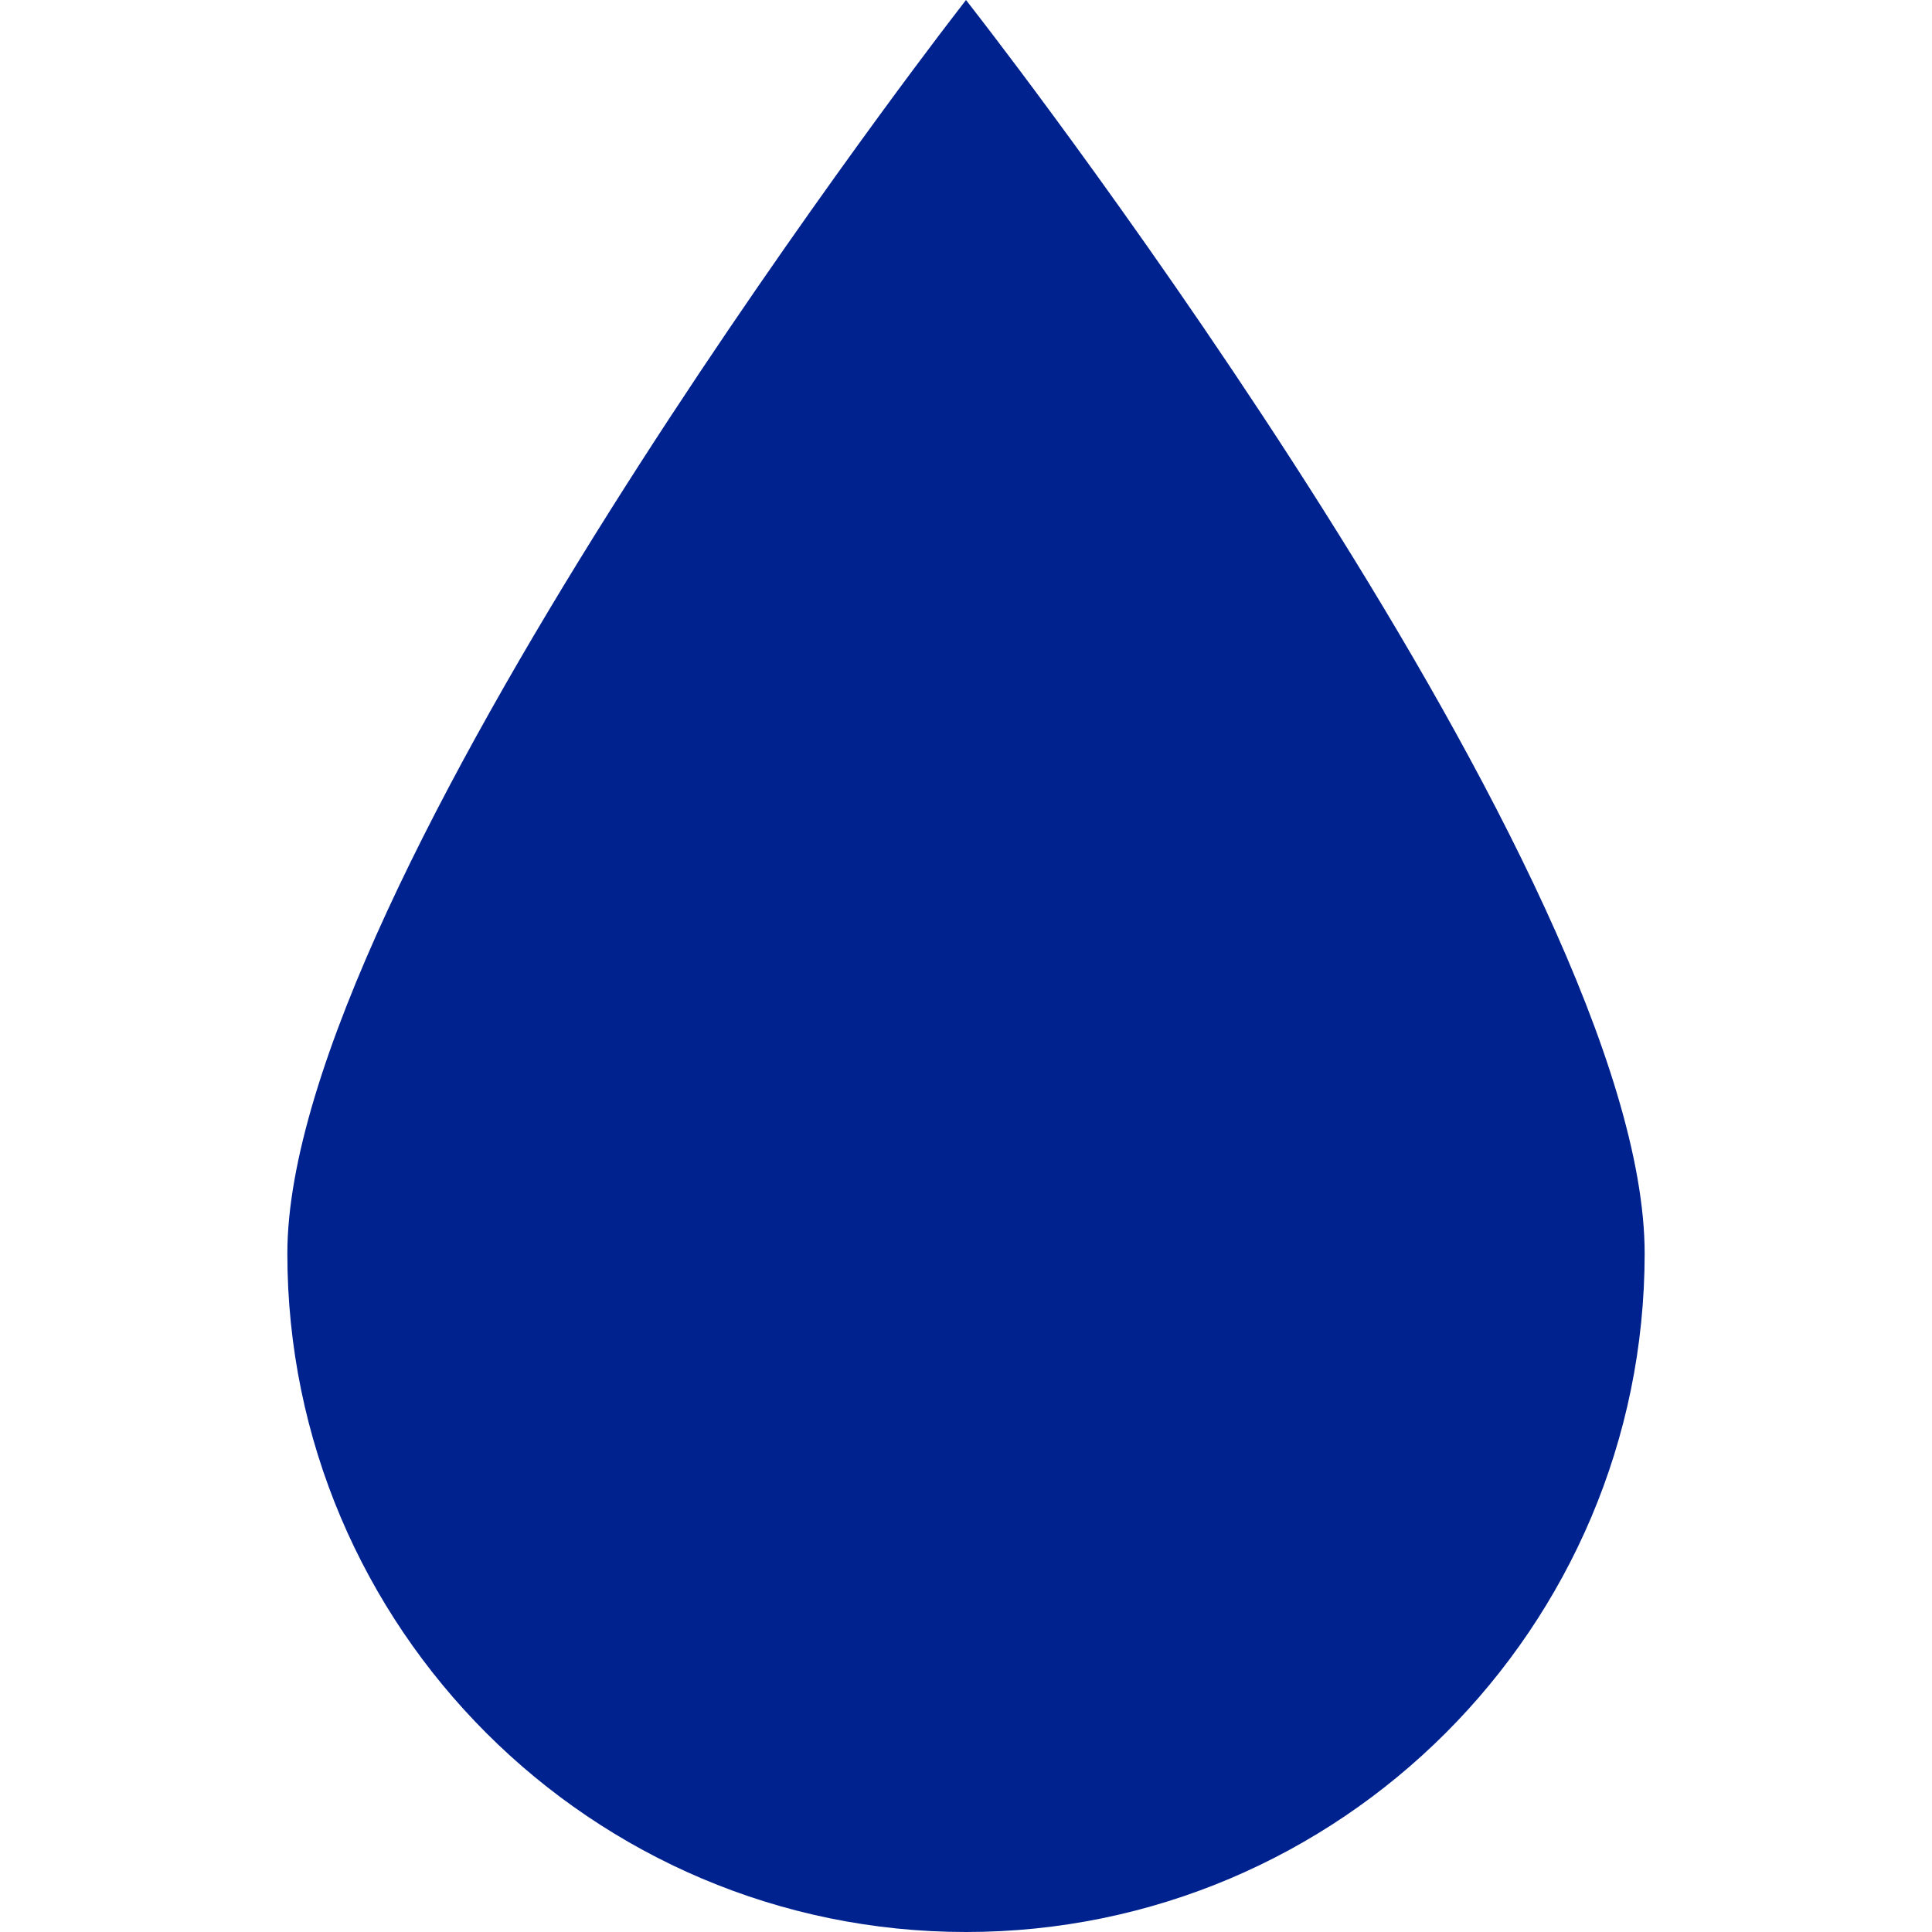 <?xml version="1.0" encoding="UTF-8"?>
<svg id="Layer1" xmlns="http://www.w3.org/2000/svg" viewBox="0 0 512 512">
  <defs>
    <style>
      .cls-1 {
        fill: #00228f;
      }
    </style>
  </defs>
  <path class="cls-1" d="M256,512c99.16,0,179.85-80.66,179.85-179.82S267.3,14.66,260.12,5.33l-4.12-5.33-4.12,5.37c-7.17,9.31-175.73,229.73-175.73,326.83,0,99.14,80.68,179.8,179.84,179.8Z"/>
</svg>